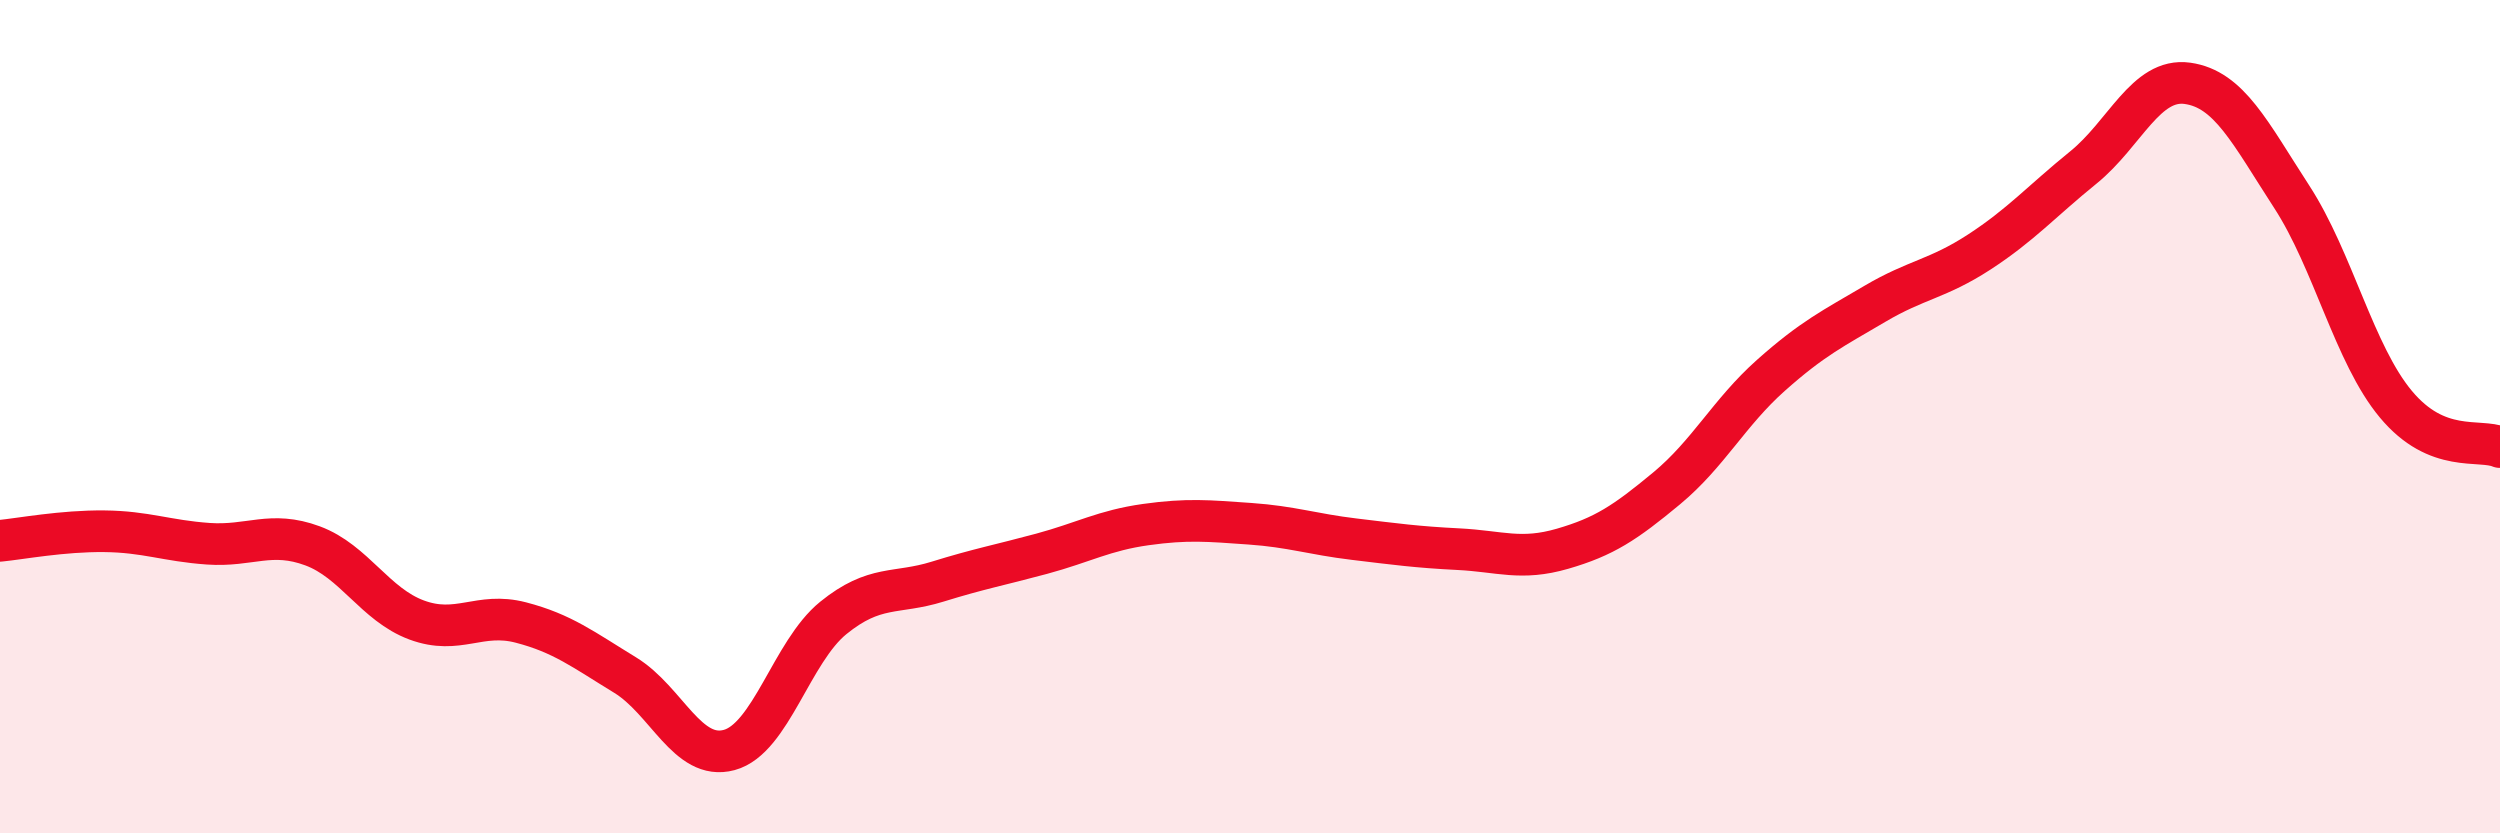 
    <svg width="60" height="20" viewBox="0 0 60 20" xmlns="http://www.w3.org/2000/svg">
      <path
        d="M 0,12.98 C 0.5,12.93 1.5,12.74 2.5,12.75 C 3.5,12.76 4,12.98 5,13.05 C 6,13.12 6.5,12.73 7.5,13.1 C 8.5,13.47 9,14.51 10,14.88 C 11,15.25 11.5,14.68 12.5,14.94 C 13.5,15.2 14,15.59 15,16.2 C 16,16.81 16.5,18.27 17.5,18 C 18.5,17.73 19,15.64 20,14.83 C 21,14.02 21.5,14.27 22.5,13.96 C 23.5,13.65 24,13.56 25,13.29 C 26,13.02 26.5,12.73 27.5,12.59 C 28.5,12.45 29,12.5 30,12.57 C 31,12.64 31.5,12.82 32.5,12.94 C 33.5,13.06 34,13.13 35,13.18 C 36,13.23 36.5,13.46 37.5,13.17 C 38.5,12.88 39,12.55 40,11.72 C 41,10.89 41.5,9.9 42.5,9.01 C 43.5,8.12 44,7.88 45,7.29 C 46,6.7 46.5,6.7 47.5,6.05 C 48.5,5.4 49,4.83 50,4.02 C 51,3.21 51.5,1.86 52.5,2 C 53.5,2.14 54,3.18 55,4.72 C 56,6.26 56.5,8.5 57.5,9.7 C 58.5,10.9 59.5,10.52 60,10.73L60 20L0 20Z"
        fill="#EB0A25"
        opacity="0.1"
        stroke-linecap="round"
        stroke-linejoin="round"
      />
      <path
        d="M 0,12.98 C 0.5,12.93 1.5,12.74 2.5,12.75 C 3.5,12.76 4,12.98 5,13.05 C 6,13.12 6.5,12.73 7.5,13.1 C 8.5,13.47 9,14.51 10,14.88 C 11,15.25 11.5,14.68 12.5,14.94 C 13.5,15.2 14,15.59 15,16.2 C 16,16.81 16.5,18.27 17.5,18 C 18.5,17.73 19,15.64 20,14.83 C 21,14.02 21.5,14.27 22.5,13.96 C 23.5,13.65 24,13.56 25,13.29 C 26,13.02 26.5,12.73 27.5,12.59 C 28.5,12.45 29,12.5 30,12.57 C 31,12.64 31.5,12.82 32.5,12.94 C 33.5,13.06 34,13.13 35,13.18 C 36,13.23 36.5,13.46 37.5,13.17 C 38.5,12.88 39,12.55 40,11.72 C 41,10.89 41.5,9.9 42.5,9.01 C 43.5,8.12 44,7.88 45,7.29 C 46,6.7 46.5,6.7 47.5,6.05 C 48.5,5.4 49,4.83 50,4.02 C 51,3.21 51.5,1.86 52.5,2 C 53.5,2.14 54,3.18 55,4.72 C 56,6.26 56.5,8.5 57.5,9.7 C 58.5,10.9 59.5,10.52 60,10.73"
        stroke="#EB0A25"
        stroke-width="1"
        fill="none"
        stroke-linecap="round"
        stroke-linejoin="round"
      />
    </svg>
  